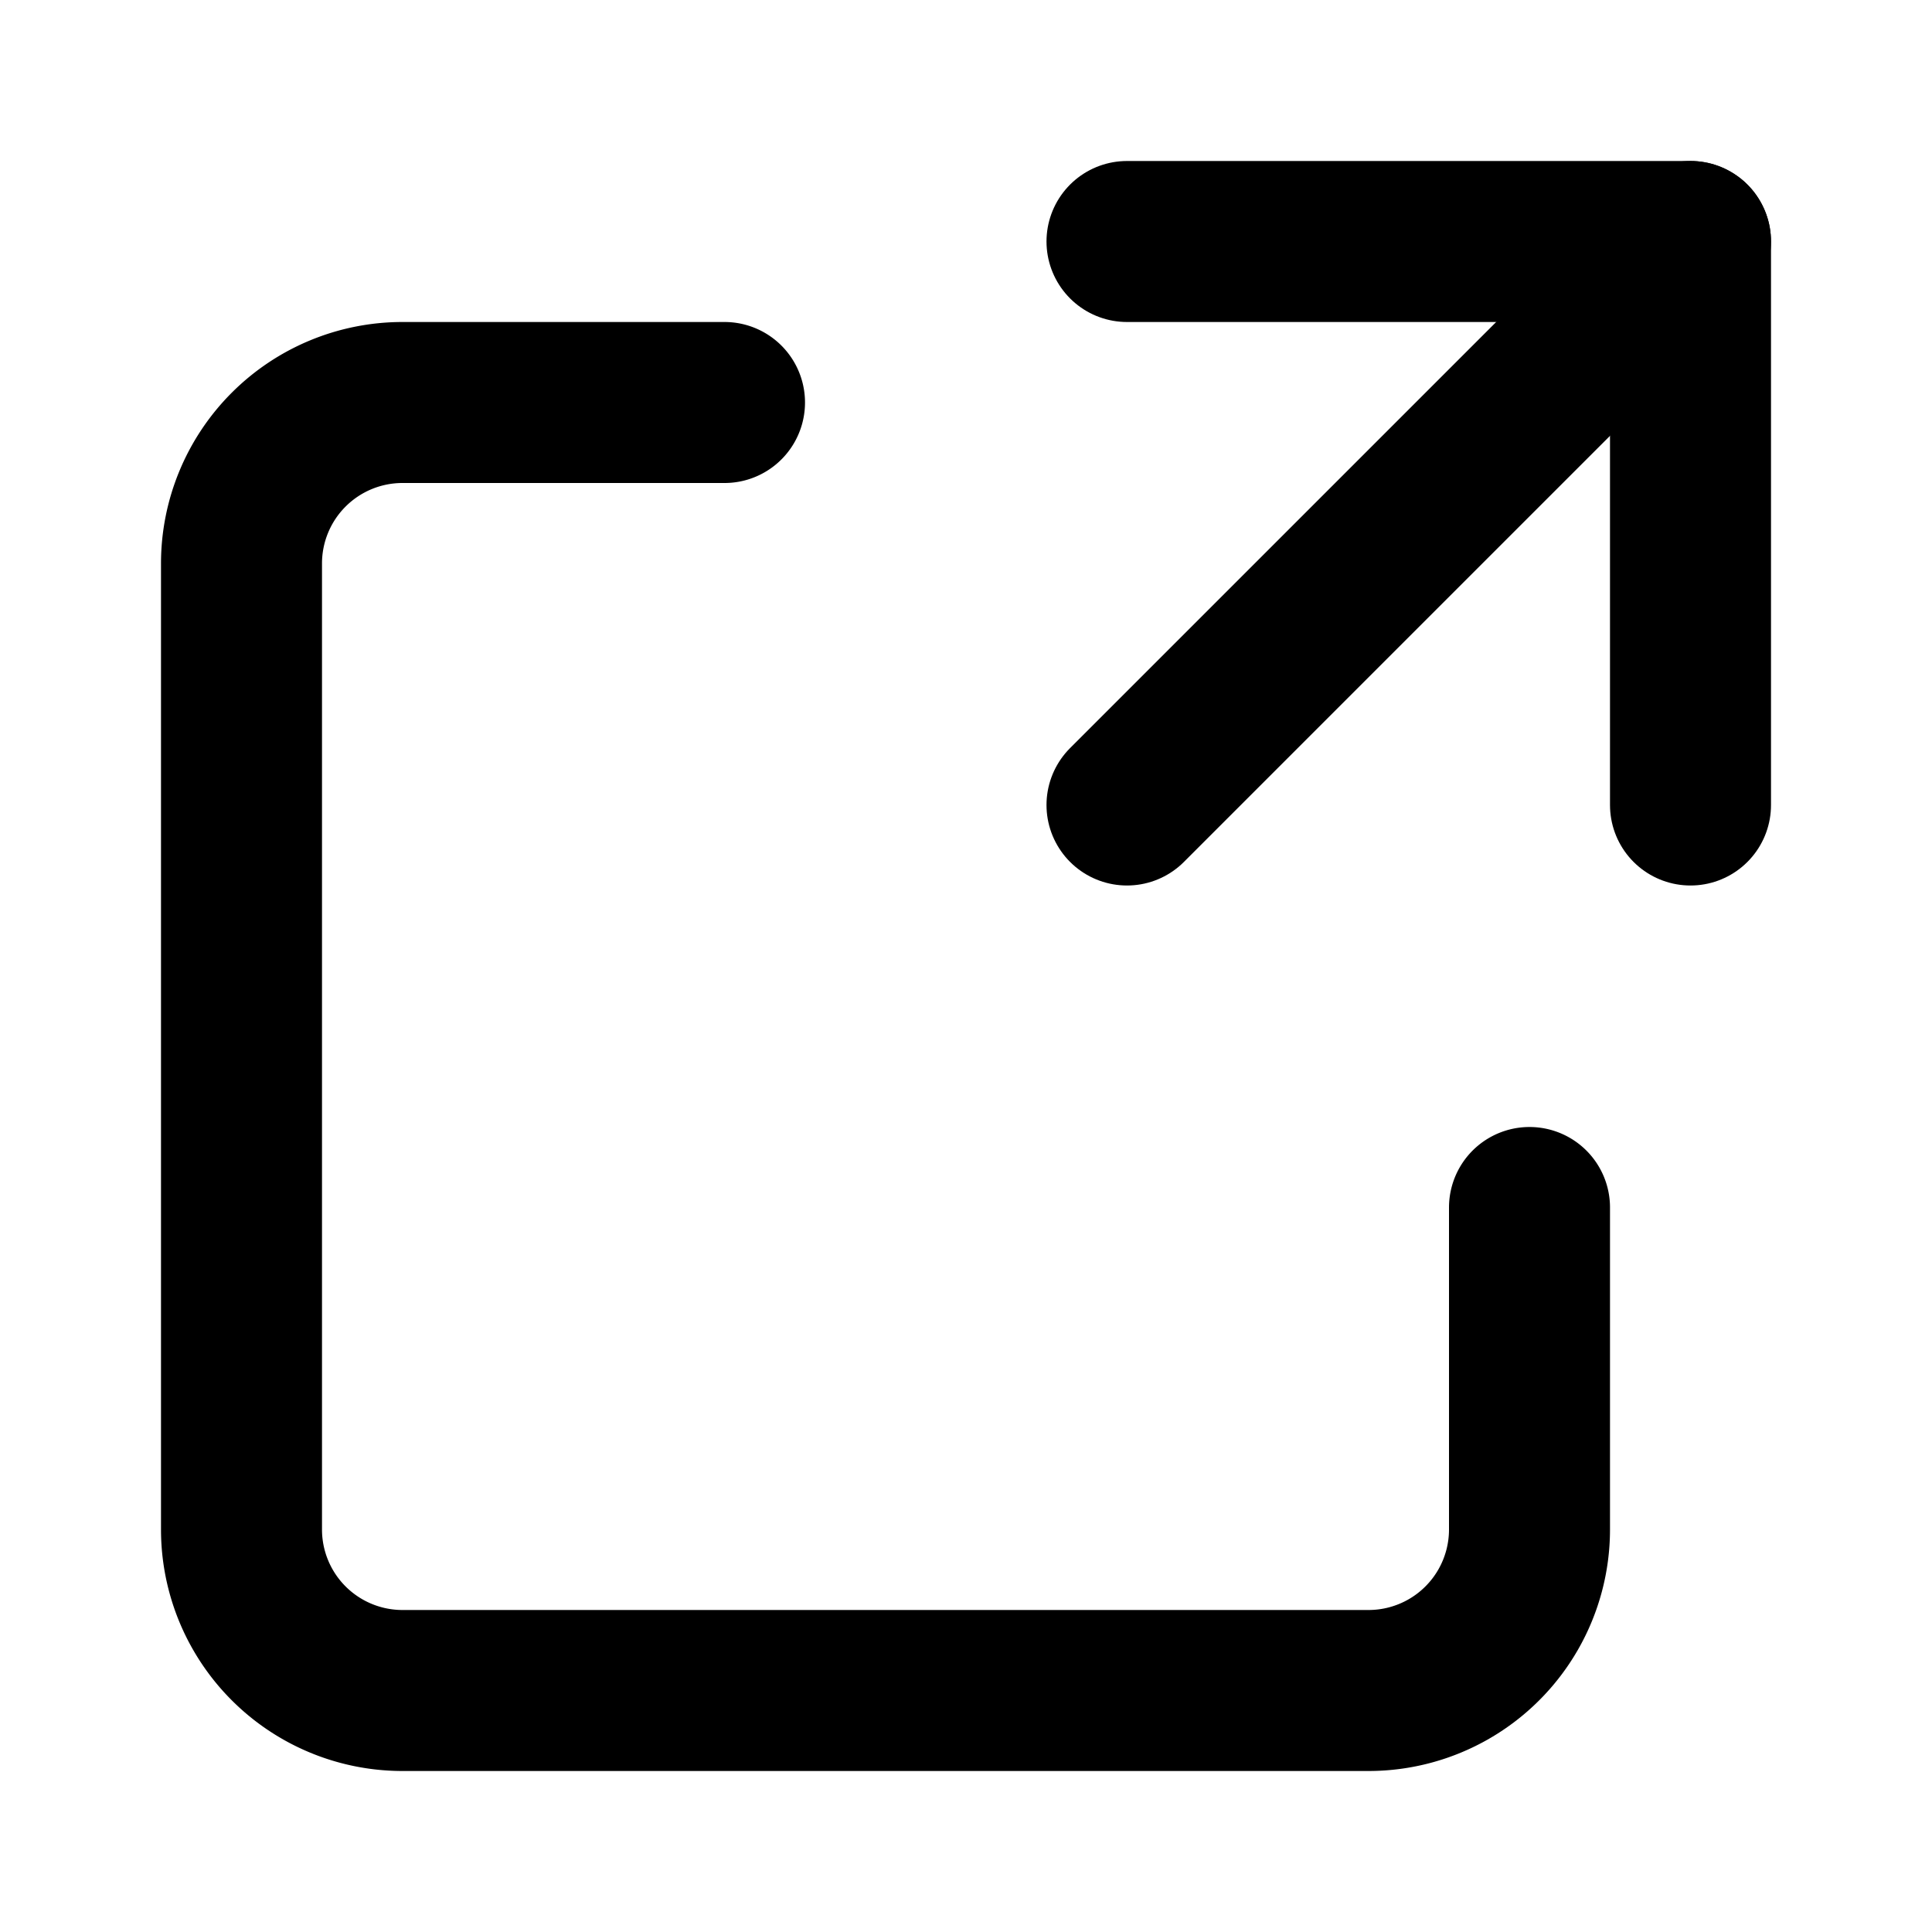 <svg
    xmlns="http://www.w3.org/2000/svg"
    width="24"
    height="24"
    viewBox="0 0 24 24"
    fill="none"
    stroke="black"
    stroke-width="2"
    stroke-linecap="round"
    stroke-linejoin="round"
>
    <path d="M14 3h7v7" />
    <path d="M14 10 21 3" />
    <path d="M9 5H5a2 2 0 0 0-2 2v12a2 2 0 0 0 2 2h12a2 2 0 0 0 2-2v-4" />
</svg>
